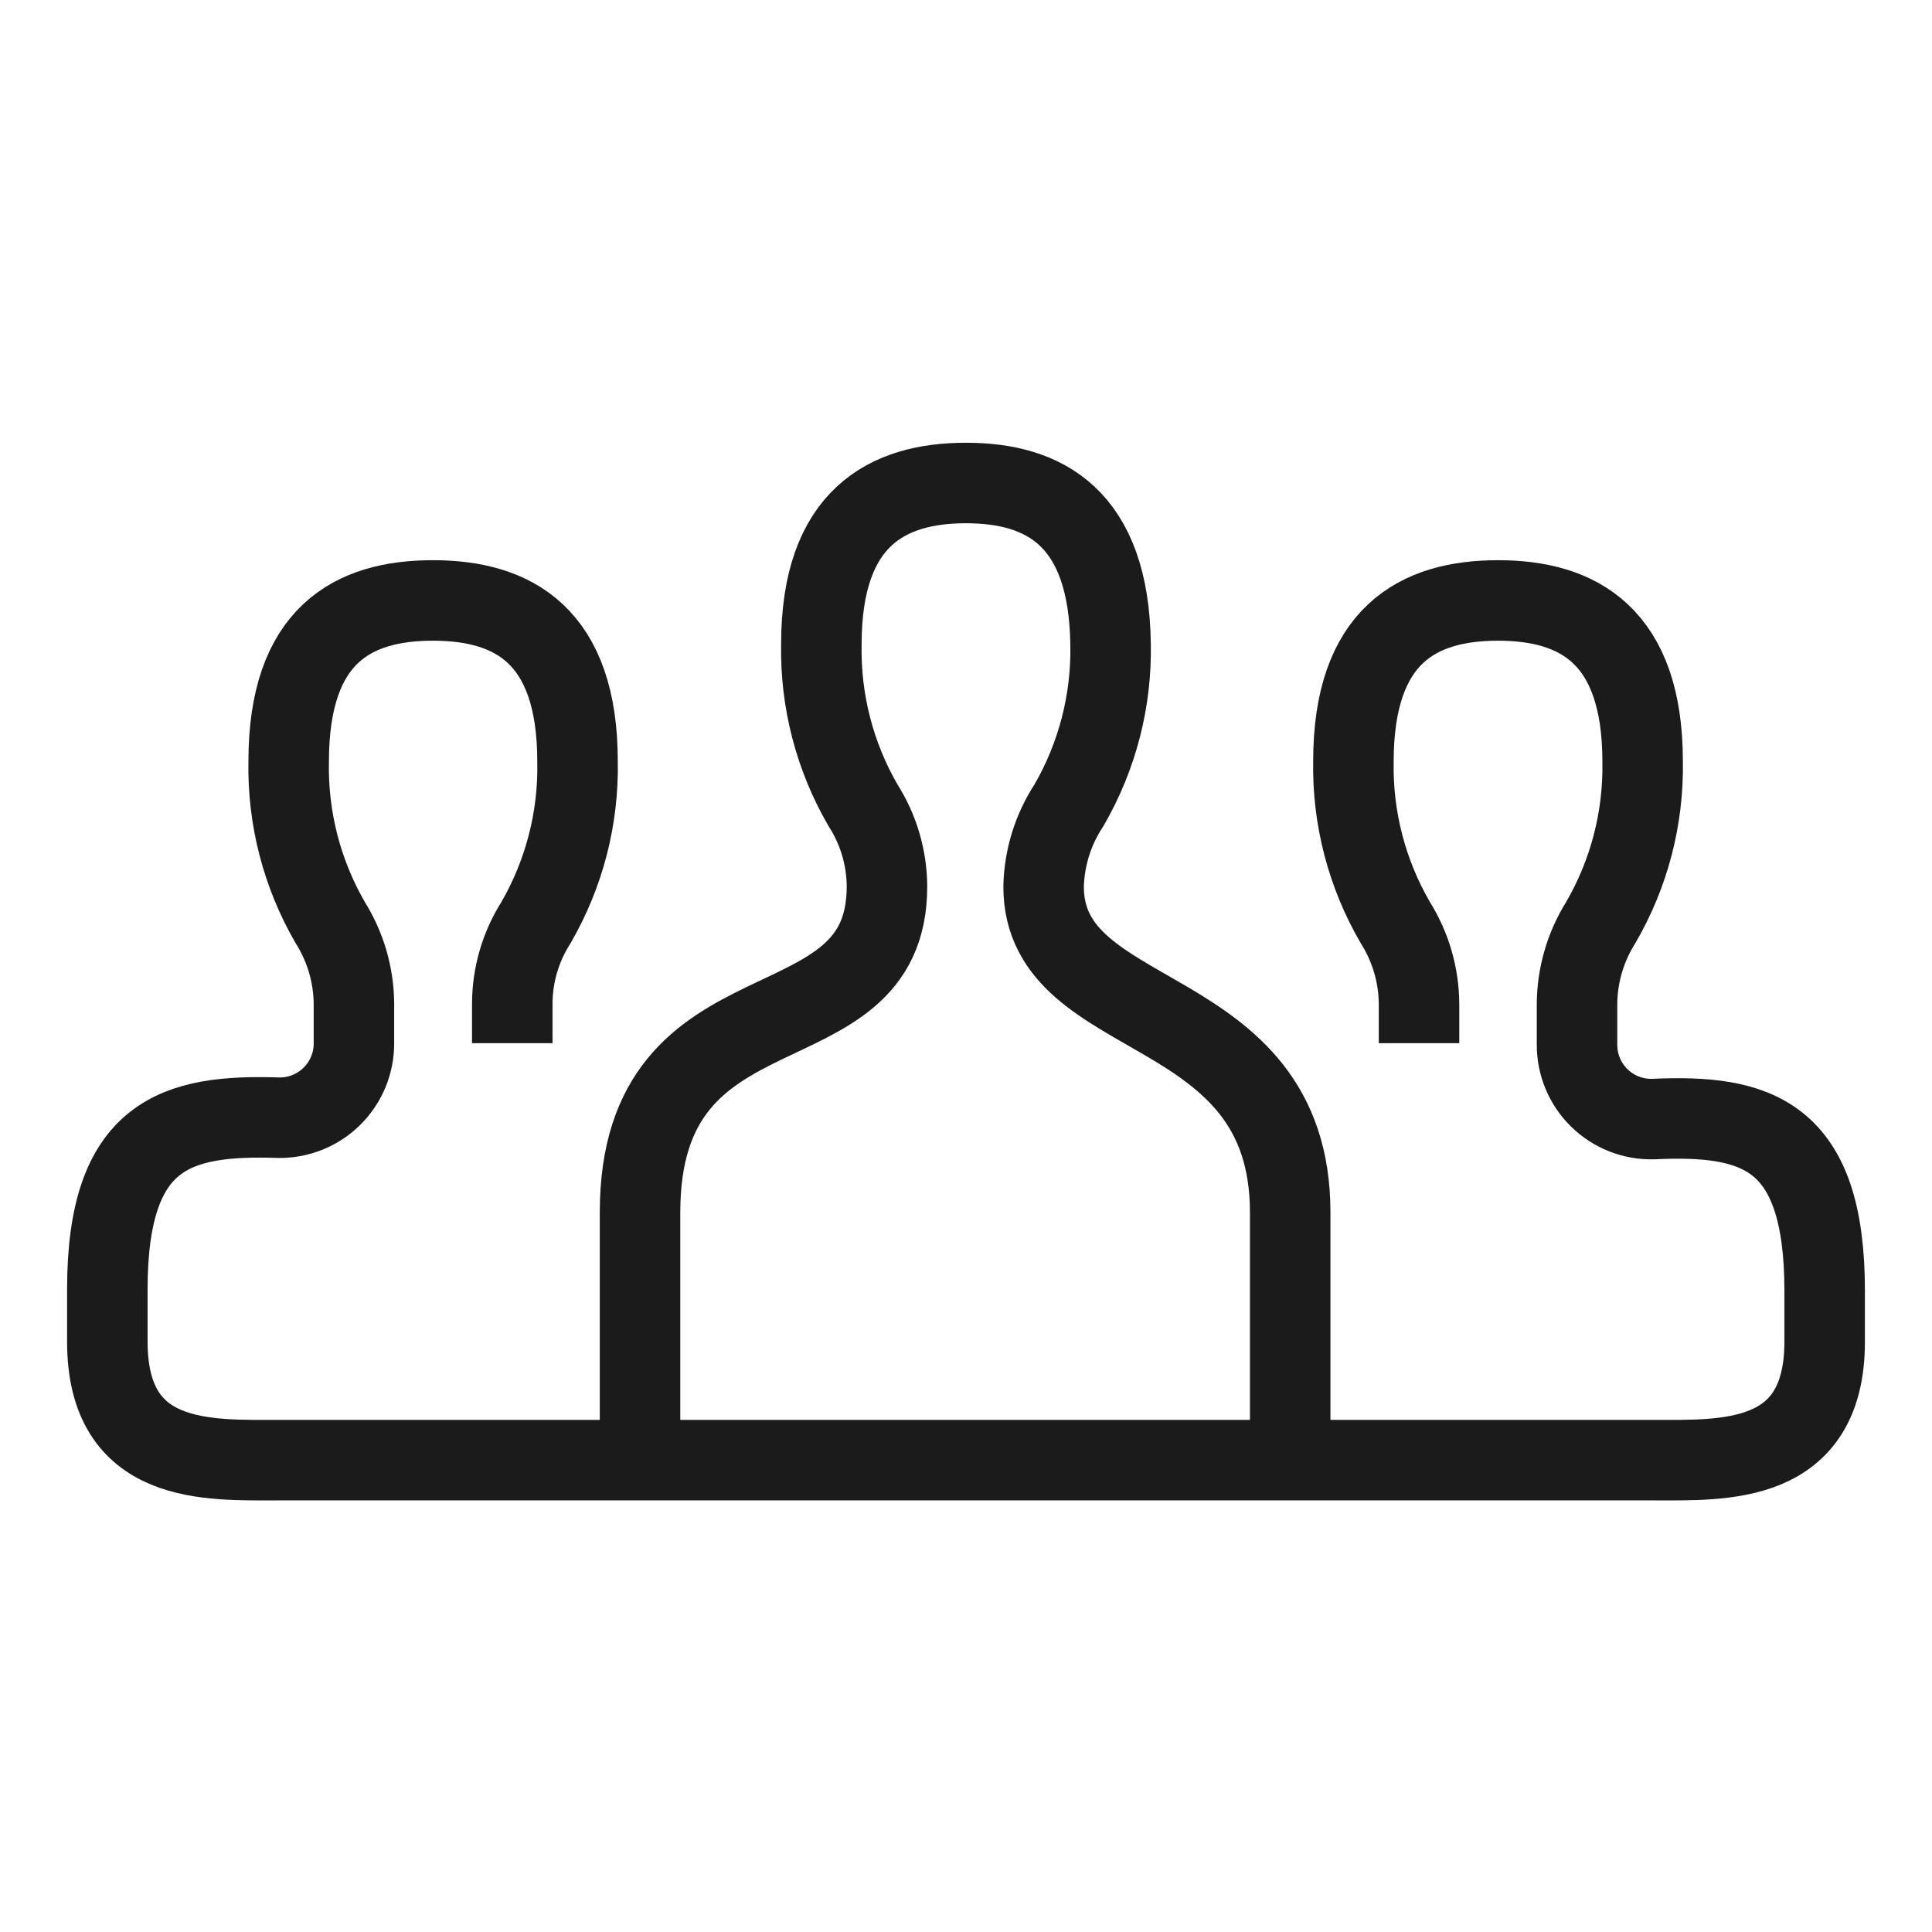 <svg width="72" height="72" viewBox="0 0 72 72" fill="none" xmlns="http://www.w3.org/2000/svg">
<path d="M48.082 54.378V45.187C48.082 37.059 38.892 38.378 38.892 33.04C38.917 31.96 39.245 30.909 39.839 30.006C40.894 28.184 41.43 26.108 41.388 24.003C41.324 19.28 38.917 18 35.999 18C33.08 18 30.61 19.28 30.61 24.003C30.568 26.108 31.104 28.184 32.159 30.006C32.739 30.912 33.05 31.964 33.055 33.04C33.055 39.44 23.852 36.202 23.852 45.187V54.378" stroke="#1B1B1B" stroke-width="3" stroke-miterlimit="10"/>
<path d="M19.091 38.876V37.417C19.091 36.342 19.398 35.29 19.974 34.383C21.029 32.561 21.565 30.485 21.523 28.38C21.523 23.67 19.117 22.377 16.134 22.377C13.152 22.377 10.758 23.657 10.758 28.38C10.716 30.485 11.252 32.561 12.307 34.383C12.878 35.293 13.184 36.343 13.19 37.417V38.876C13.192 39.242 13.121 39.605 12.981 39.944C12.841 40.283 12.636 40.59 12.376 40.849C12.117 41.107 11.808 41.311 11.469 41.45C11.13 41.588 10.766 41.657 10.4 41.654C6.56 41.526 4 42.243 4 48.054V49.999C4 54.62 7.738 54.415 10.4 54.415H61.6C64.224 54.415 68 54.62 68 49.999V48.105C68 42.243 65.44 41.526 61.6 41.705C61.23 41.714 60.863 41.648 60.519 41.512C60.176 41.376 59.863 41.173 59.599 40.914C59.335 40.655 59.126 40.346 58.984 40.004C58.842 39.663 58.769 39.297 58.771 38.927V37.417C58.778 36.343 59.084 35.293 59.654 34.383C60.714 32.563 61.254 30.486 61.216 28.38C61.216 23.67 58.797 22.377 55.827 22.377C52.858 22.377 50.438 23.657 50.438 28.38C50.4 30.486 50.94 32.563 52 34.383C52.571 35.293 52.877 36.343 52.883 37.417V38.876" stroke="#1B1B1B" stroke-width="3" stroke-miterlimit="10"/>
</svg>
